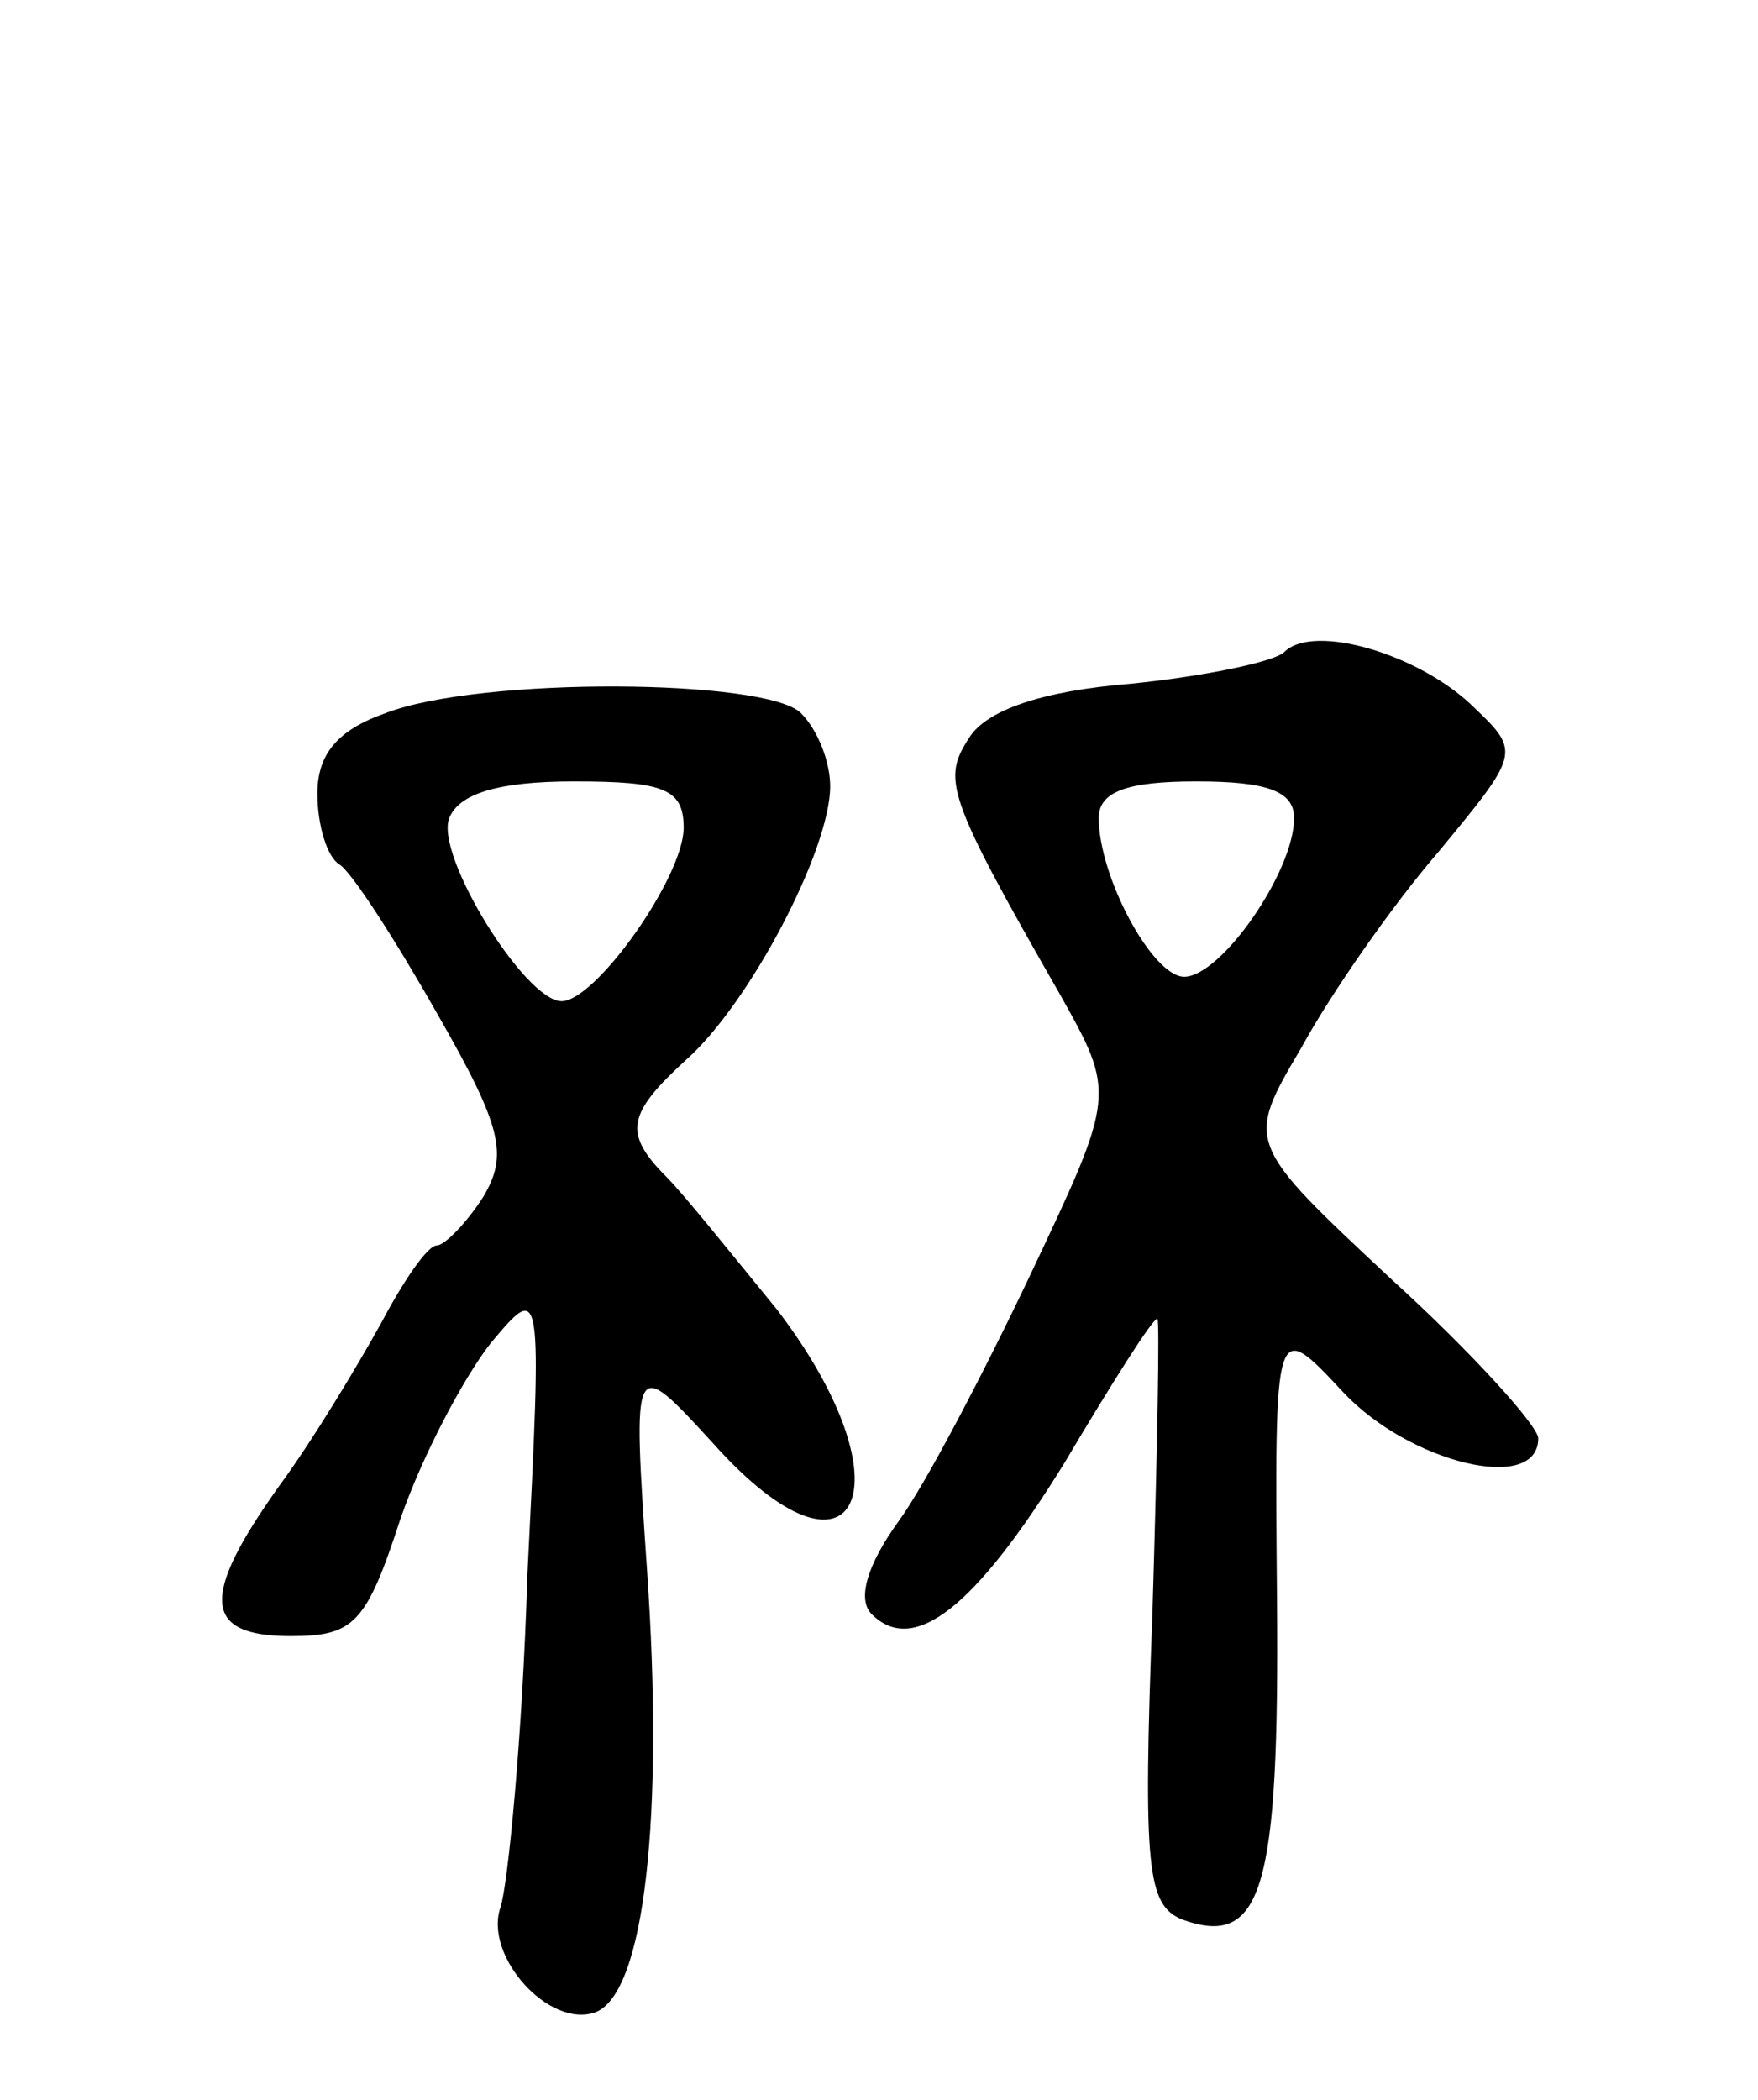 <svg version="1.0" xmlns="http://www.w3.org/2000/svg" width="72" height="86" viewBox="0 0 72 86" ><g transform="translate(0,86) scale(0.1,-0.1)" ><path d="M526 593 c-4 -4 -33 -10 -63 -13 -37 -3 -59 -11 -66 -22 -11 -17 -10 -23 37 -105 23 -41 23 -41 -12 -115 -19 -40 -43 -86 -54 -101 -13 -18 -17 -32 -11 -38 17 -17 42 2 79 62 19 32 36 59 38 59 1 0 0 -54 -2 -120 -4 -106 -2 -120 12 -126 33 -12 40 12 39 131 -1 115 -1 115 27 85 27 -29 80 -42 80 -19 0 5 -27 35 -60 65 -60 56 -60 56 -37 95 12 22 37 58 56 80 33 40 34 41 15 59 -22 22 -66 35 -78 23z m4 -68 c0 -22 -30 -65 -45 -65 -13 0 -35 41 -35 65 0 11 12 15 40 15 29 0 40 -4 40 -15z"/><path d="M158 568 c-20 -7 -28 -17 -28 -33 0 -13 4 -26 9 -29 5 -3 23 -31 40 -61 27 -47 29 -58 19 -75 -7 -11 -16 -20 -19 -20 -4 0 -14 -15 -23 -32 -10 -18 -28 -48 -42 -67 -32 -45 -31 -61 5 -61 26 0 31 5 45 48 9 26 26 58 37 72 21 25 21 25 15 -95 -2 -66 -8 -127 -11 -136 -7 -20 20 -50 39 -43 20 8 28 80 21 181 -6 88 -6 88 27 52 59 -66 82 -18 26 55 -18 22 -38 47 -45 54 -18 18 -16 26 8 48 26 23 59 86 59 112 0 10 -5 23 -12 30 -14 14 -131 15 -170 0z m122 -47 c0 -20 -36 -71 -50 -71 -15 0 -52 60 -46 75 4 10 20 15 51 15 37 0 45 -3 45 -19z"/></g></svg> 
